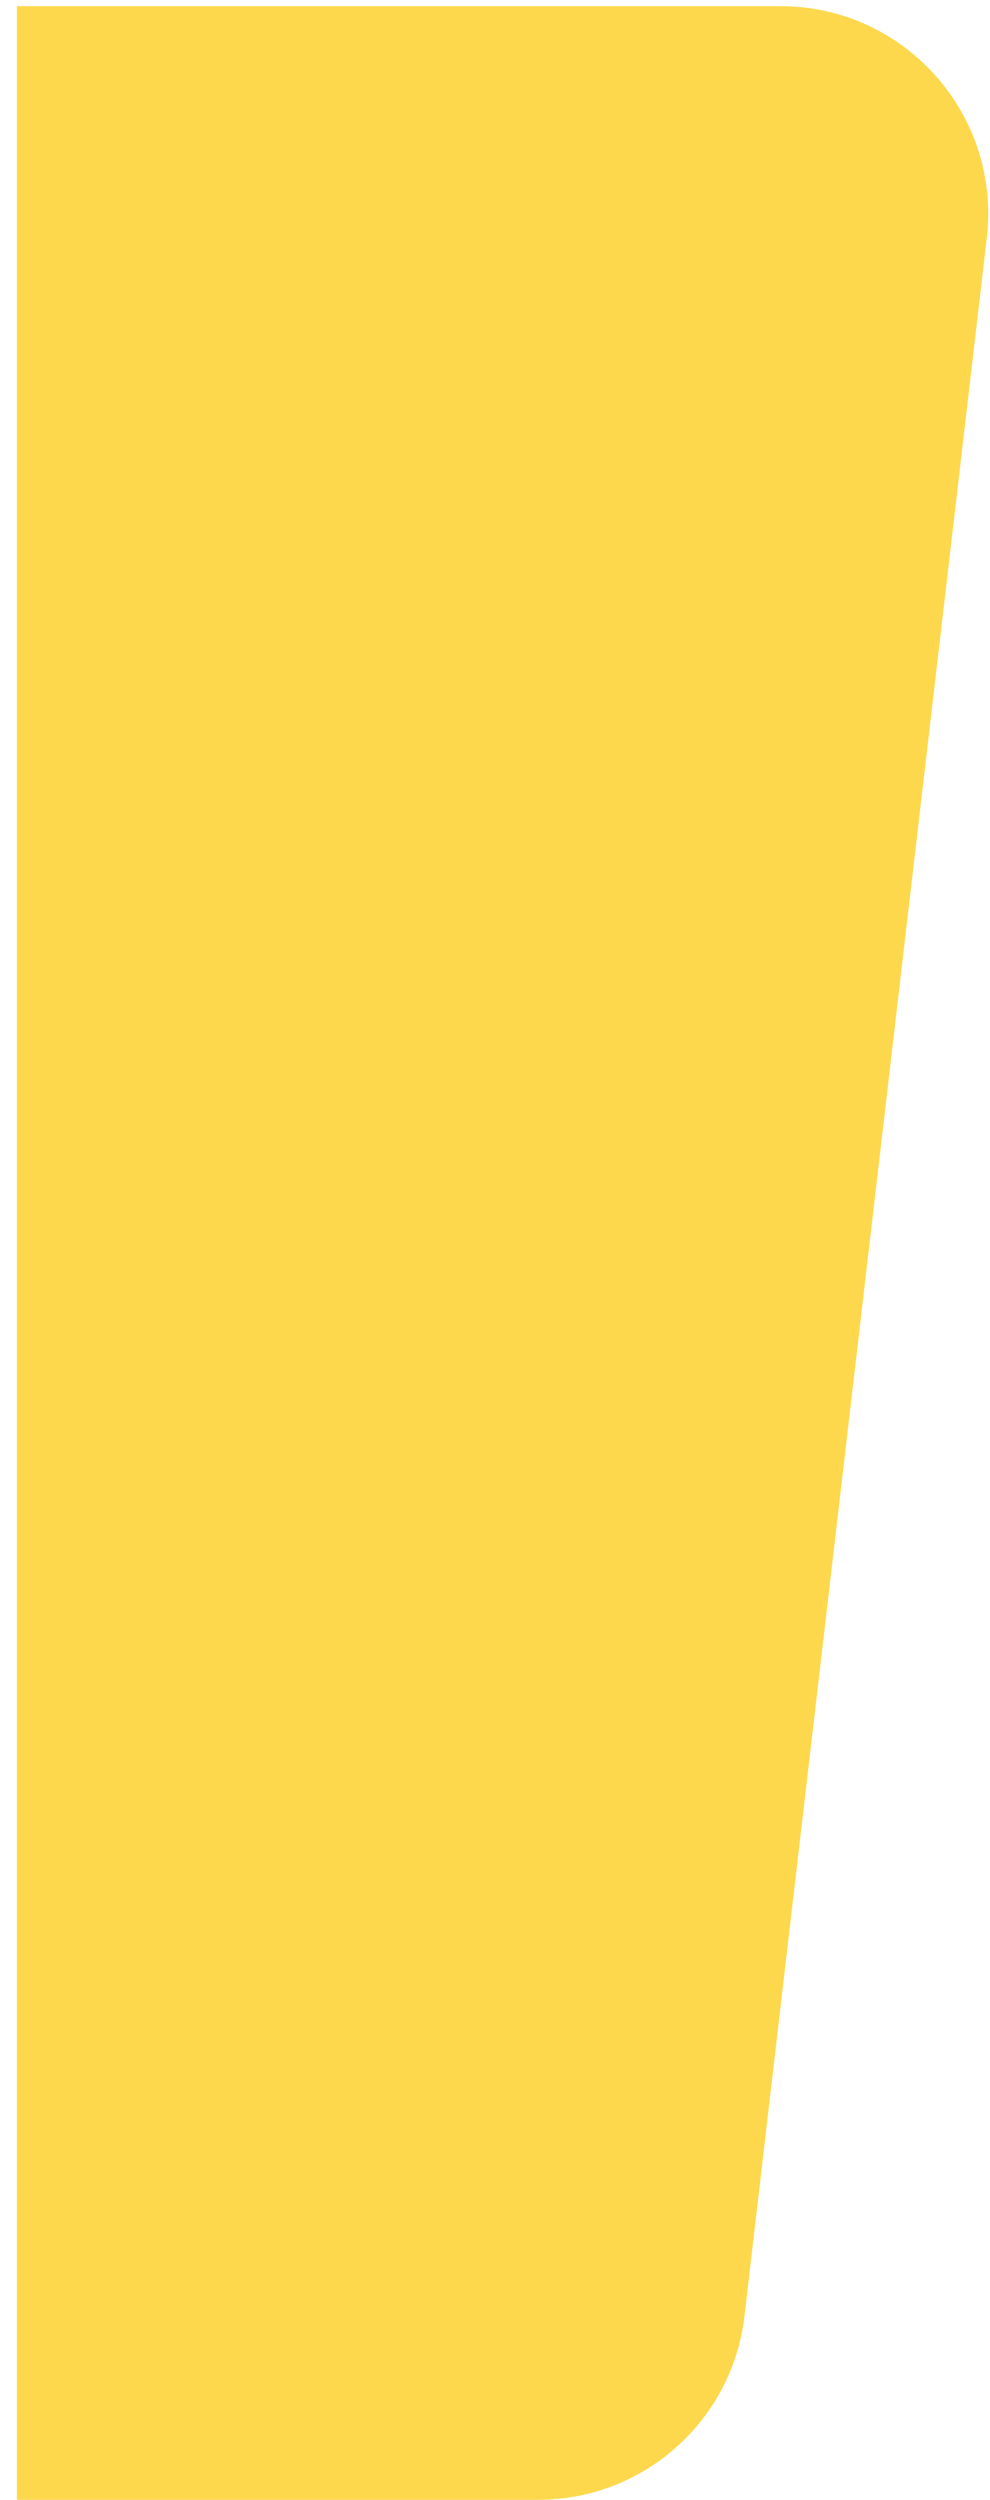 <?xml version="1.0" encoding="UTF-8"?> <svg xmlns="http://www.w3.org/2000/svg" width="21" height="53" viewBox="0 0 21 53" fill="none"> <path d="M15.792 49.105C15.533 51.325 13.652 53 11.416 53H0.358V0.131H16.556C19.192 0.131 21.238 2.429 20.932 5.047L15.792 49.105Z" fill="#FED84C"></path> </svg> 